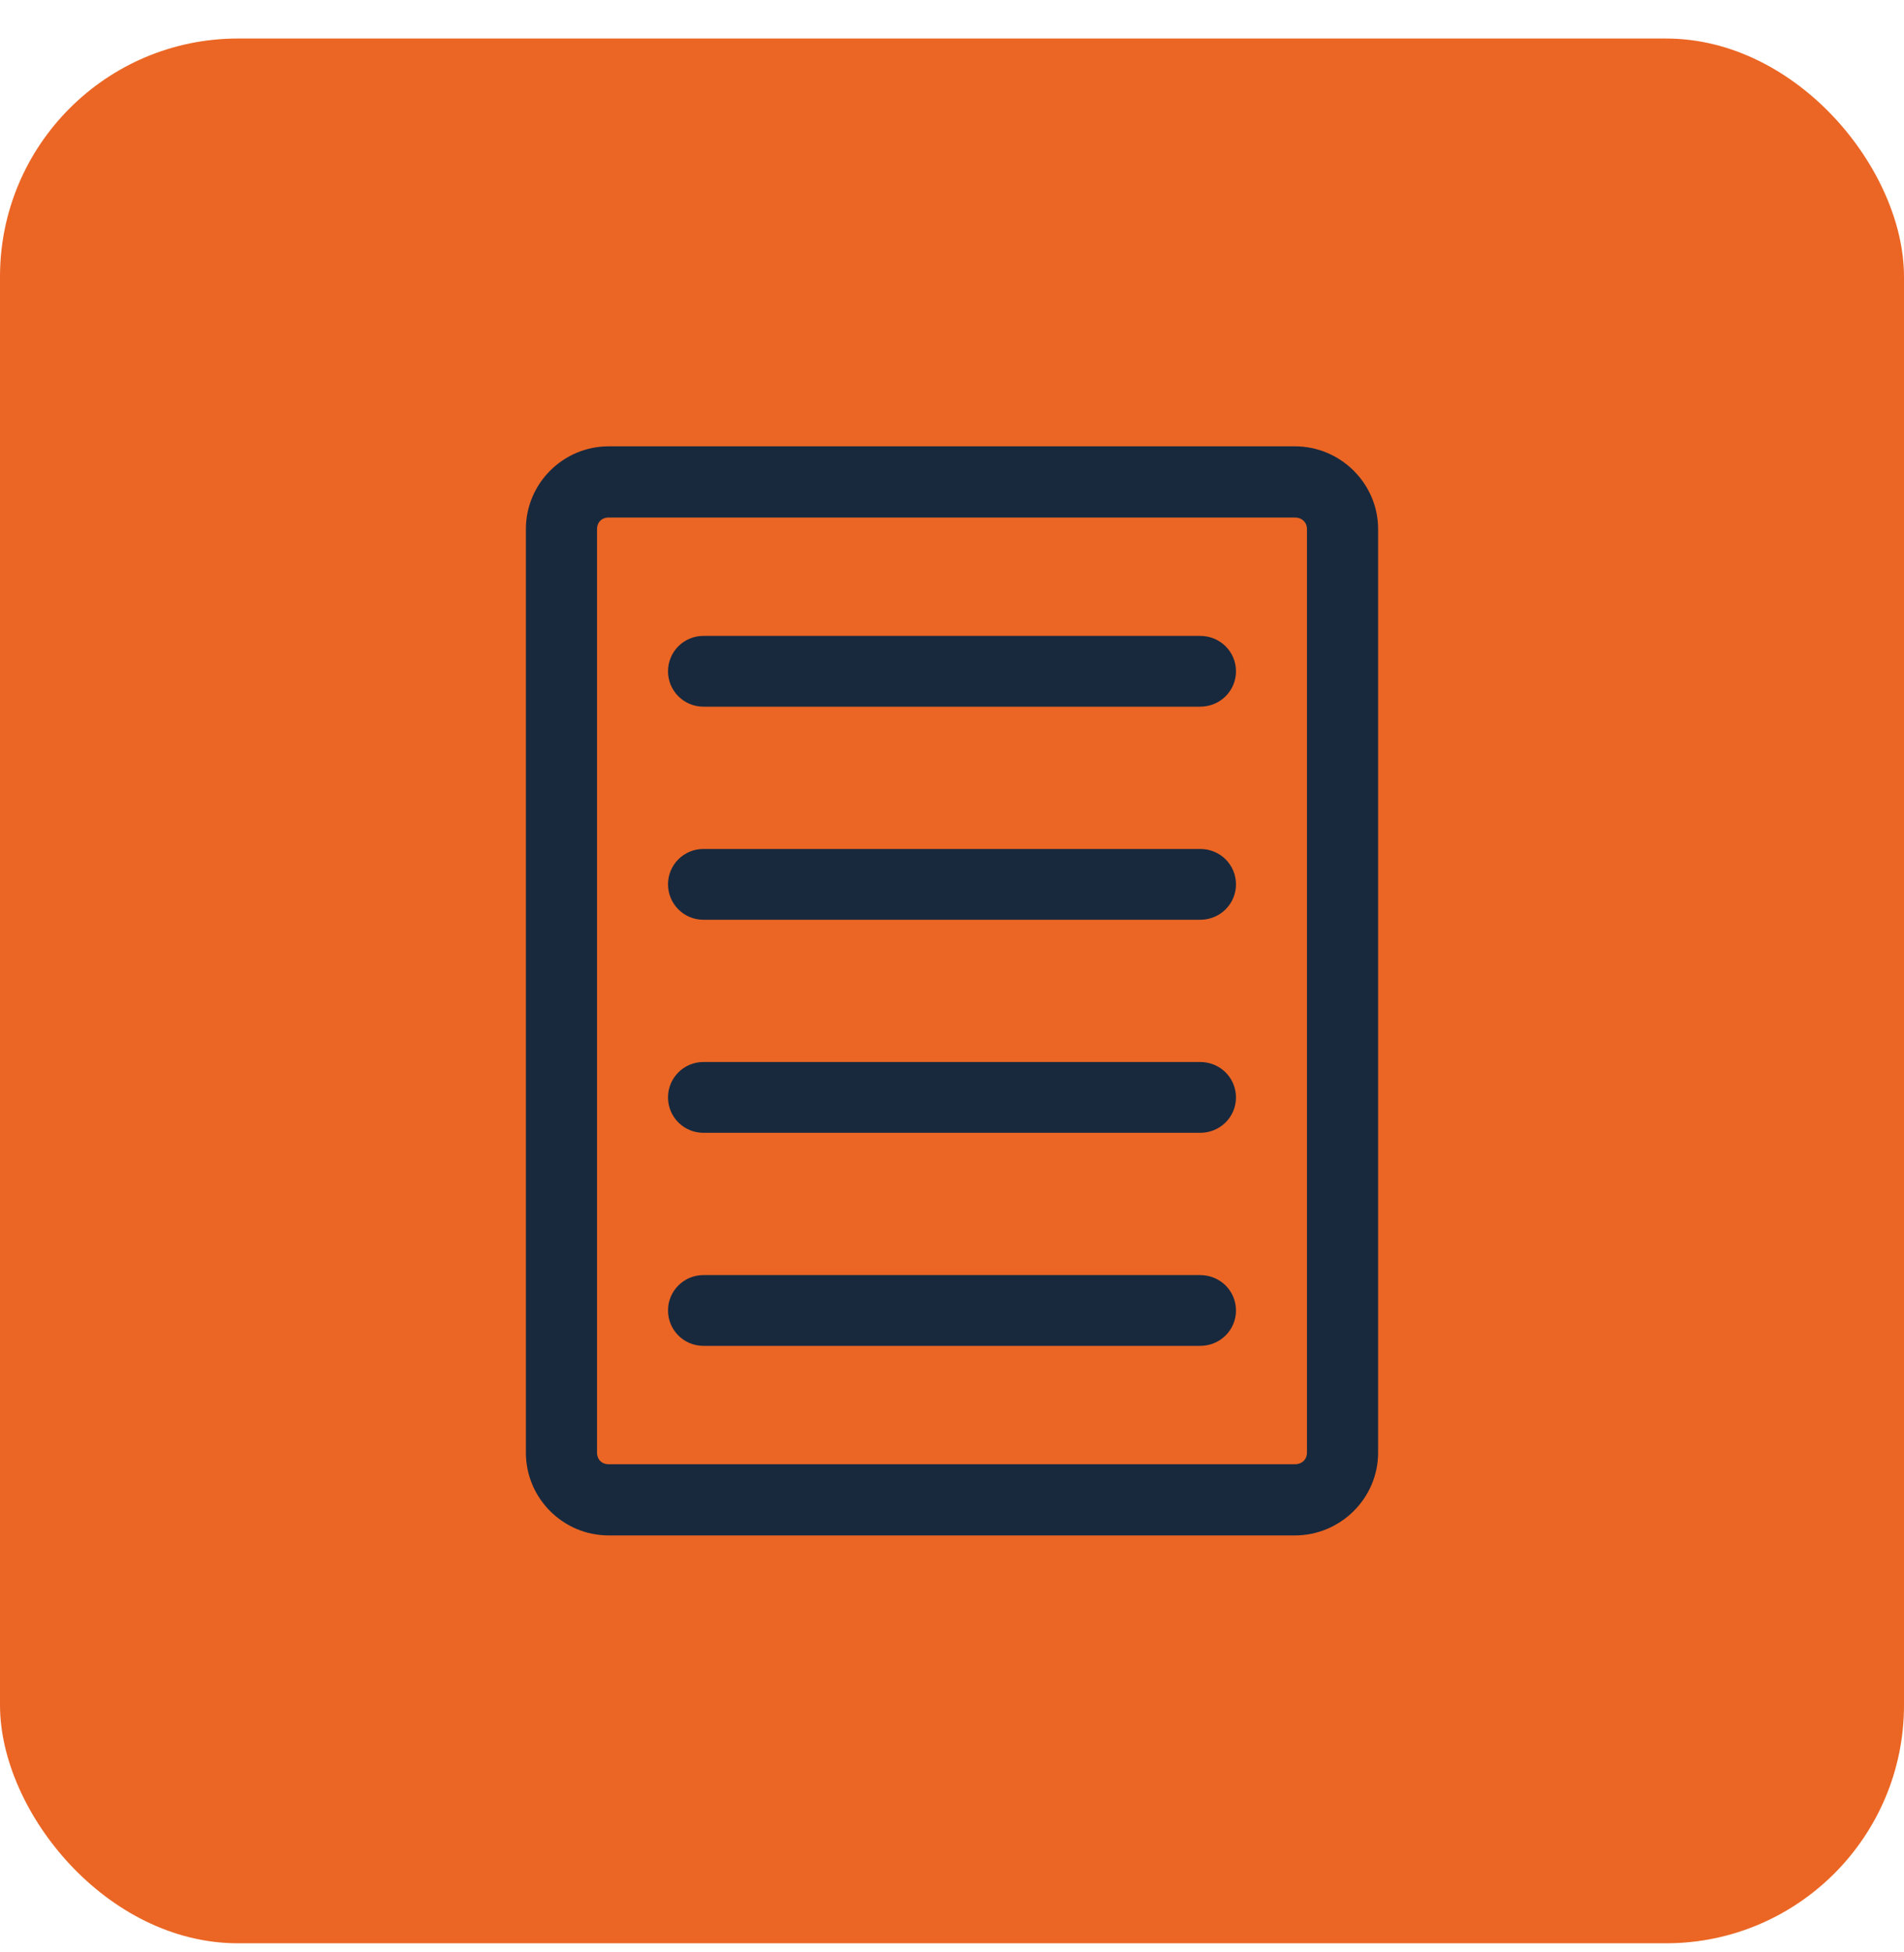 <?xml version="1.0" encoding="UTF-8"?>
<svg xmlns="http://www.w3.org/2000/svg" width="40" height="41" viewBox="0 0 40 41" fill="none">
  <g id="Frame 298">
    <rect id="Rectangle 7" y="0.809" width="40" height="40" rx="5" fill="#EB6624"></rect>
    <g id="Group">
      <g id="Group_2">
        <path id="Vector" d="M12.786 9.623C11.967 9.623 11.298 10.292 11.298 11.111V30.506C11.298 31.325 11.967 31.994 12.786 31.994H27.205C28.024 31.994 28.702 31.325 28.702 30.506V11.111C28.702 10.292 28.024 9.623 27.205 9.623H12.786ZM12.786 10.618H27.205C27.487 10.618 27.707 10.829 27.707 11.111V30.506C27.707 30.788 27.487 30.999 27.205 30.999H12.786C12.505 30.999 12.293 30.788 12.293 30.506V11.111C12.293 10.829 12.505 10.618 12.786 10.618ZM14.777 13.604C14.504 13.604 14.284 13.824 14.284 14.097C14.284 14.37 14.504 14.59 14.777 14.59H25.214C25.496 14.59 25.716 14.37 25.716 14.097C25.716 13.824 25.496 13.604 25.214 13.604H14.777ZM14.777 18.078C14.504 18.078 14.284 18.298 14.284 18.571C14.284 18.844 14.504 19.065 14.777 19.065H25.214C25.496 19.065 25.716 18.844 25.716 18.571C25.716 18.298 25.496 18.078 25.214 18.078H14.777ZM14.777 22.552C14.504 22.552 14.284 22.773 14.284 23.046C14.284 23.319 14.504 23.539 14.777 23.539H25.214C25.496 23.539 25.716 23.319 25.716 23.046C25.716 22.773 25.496 22.552 25.214 22.552H14.777ZM14.777 27.027C14.504 27.027 14.284 27.247 14.284 27.52C14.284 27.793 14.504 28.013 14.777 28.013H25.214C25.496 28.013 25.716 27.793 25.716 27.52C25.716 27.247 25.496 27.027 25.214 27.027H14.777Z" fill="#18293E" stroke="#18293E" stroke-width="0.5"></path>
      </g>
    </g>
  </g>
</svg>
